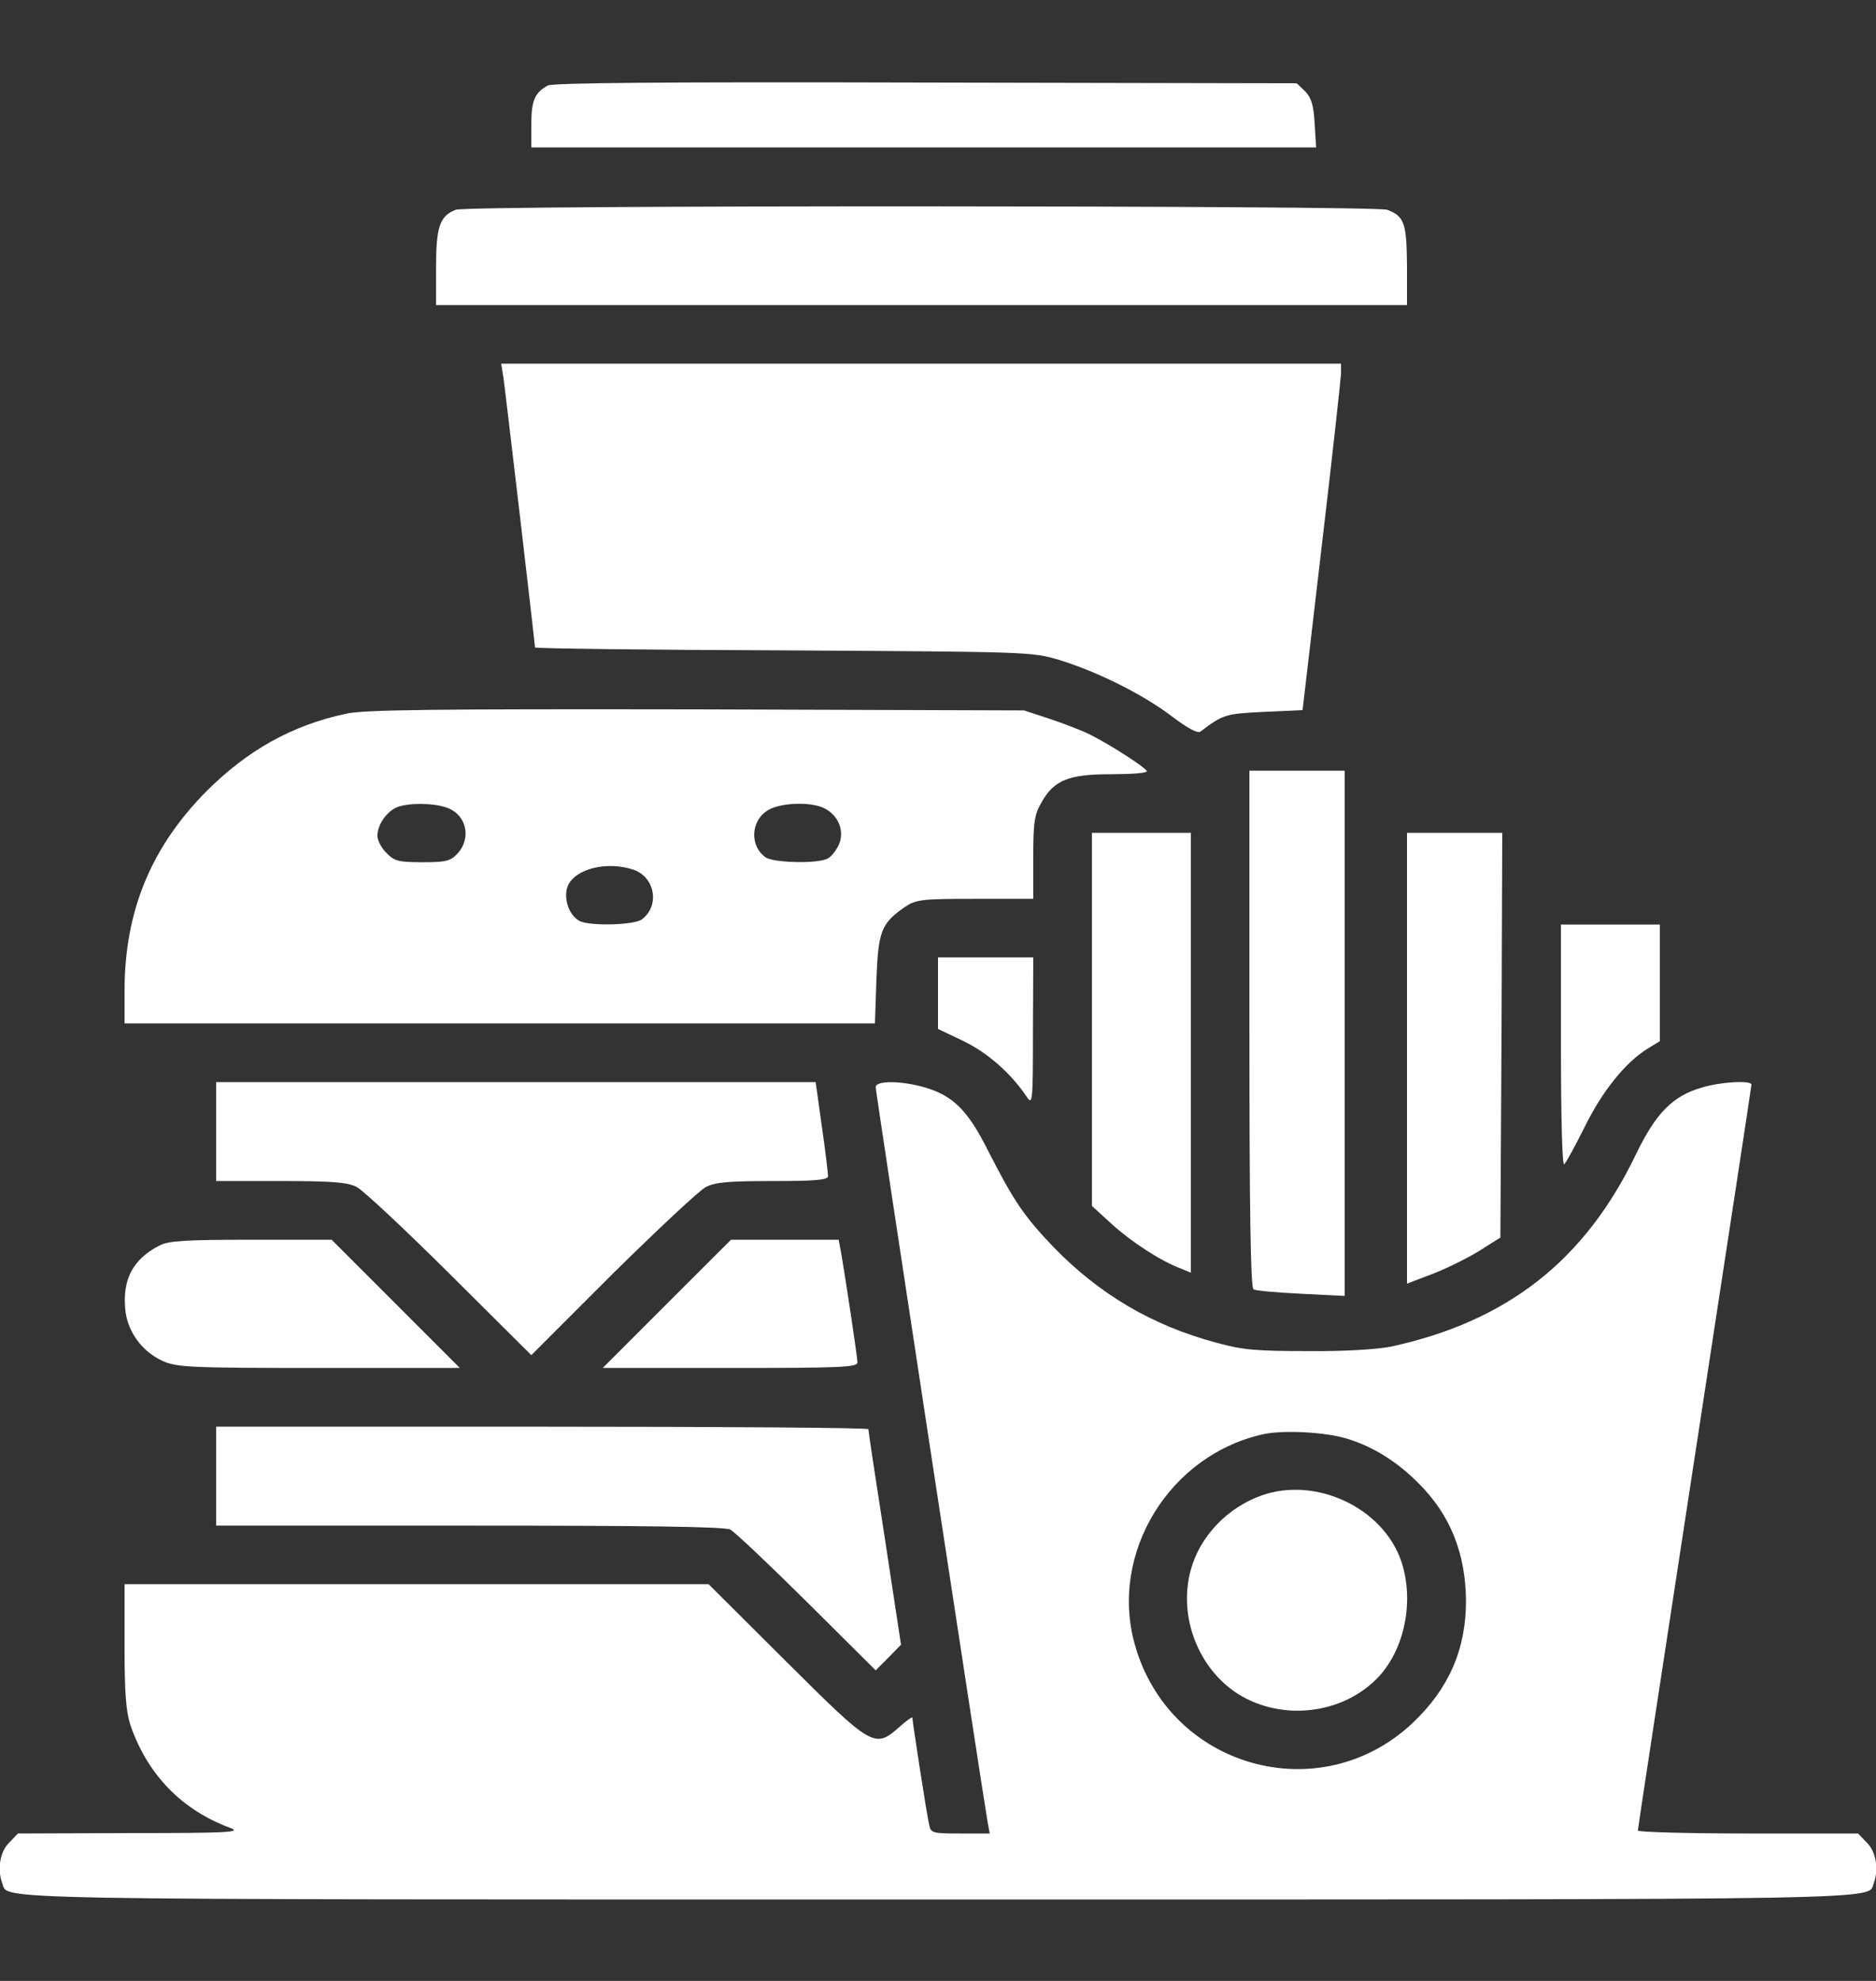 <svg width="18" height="19" viewBox="0 0 18 19" fill="none" xmlns="http://www.w3.org/2000/svg">
<rect x="0" y="0" width="18" height="19" fill="#333333" stroke="none"/>
<g clip-path="url(#clip0_11311_116798)">
<path d="M5.256 0.82C5.129 0.89 5.098 0.968 5.098 1.193V1.414H8.863H12.628L12.614 1.186C12.604 1.006 12.582 0.939 12.523 0.876L12.442 0.799L8.884 0.792C6.346 0.785 5.305 0.795 5.256 0.82Z" fill="white"/>
<path d="M4.373 2.012C4.219 2.071 4.184 2.177 4.184 2.564V2.926H8.842H13.5V2.546C13.496 2.138 13.475 2.075 13.31 2.012C13.191 1.97 4.482 1.966 4.373 2.012Z" fill="white"/>
<path d="M4.83 3.619C4.848 3.742 5.133 6.171 5.133 6.21C5.133 6.22 6.205 6.234 7.516 6.238C9.875 6.252 9.9 6.252 10.16 6.329C10.529 6.442 10.958 6.656 11.239 6.867C11.391 6.983 11.489 7.036 11.517 7.018C11.735 6.853 11.756 6.846 12.125 6.828L12.498 6.811L12.681 5.246C12.783 4.385 12.864 3.64 12.867 3.583V3.488H8.838H4.809L4.83 3.619Z" fill="white"/>
<path d="M3.319 6.846C2.798 6.958 2.38 7.194 1.986 7.584C1.452 8.122 1.199 8.73 1.195 9.489V9.816H4.795H8.395L8.409 9.395C8.427 8.93 8.455 8.857 8.684 8.698C8.793 8.628 8.838 8.621 9.355 8.621H9.914V8.224C9.914 7.883 9.925 7.812 9.995 7.693C10.114 7.482 10.255 7.426 10.659 7.426C10.849 7.426 11.004 7.415 11.004 7.398C11.004 7.37 10.663 7.148 10.459 7.046C10.382 7.007 10.209 6.941 10.072 6.895L9.826 6.814L6.68 6.804C4.141 6.8 3.491 6.807 3.319 6.846ZM4.286 7.746C4.475 7.812 4.528 8.037 4.388 8.189C4.321 8.259 4.279 8.27 4.054 8.27C3.825 8.27 3.783 8.259 3.709 8.182C3.66 8.136 3.621 8.059 3.621 8.016C3.621 7.911 3.712 7.781 3.811 7.742C3.916 7.7 4.155 7.7 4.286 7.746ZM7.91 7.753C8.044 7.82 8.104 7.967 8.051 8.097C8.026 8.154 7.977 8.217 7.942 8.234C7.85 8.287 7.411 8.277 7.341 8.22C7.179 8.097 7.211 7.841 7.397 7.756C7.534 7.696 7.794 7.693 7.91 7.753ZM6.082 8.343C6.286 8.417 6.332 8.688 6.159 8.818C6.089 8.874 5.65 8.885 5.558 8.832C5.46 8.779 5.404 8.618 5.446 8.502C5.513 8.333 5.825 8.255 6.082 8.343Z" fill="white"/>
<path d="M11.988 9.867C11.988 11.575 11.999 12.352 12.027 12.366C12.044 12.38 12.252 12.398 12.484 12.409L12.902 12.43V9.909V7.392H12.445H11.988V9.867Z" fill="white"/>
<path d="M10.477 9.778V11.567L10.67 11.743C10.86 11.915 11.137 12.095 11.331 12.168L11.426 12.207V10.098V7.988H10.951H10.477V9.778Z" fill="white"/>
<path d="M13.5 10.15V12.312L13.739 12.221C13.869 12.172 14.069 12.073 14.185 12.003L14.396 11.87L14.407 9.929L14.414 7.988H13.957H13.5V10.15Z" fill="white"/>
<path d="M14.977 10.035C14.977 10.763 14.991 11.188 15.008 11.167C15.029 11.15 15.114 10.988 15.205 10.809C15.37 10.471 15.595 10.19 15.806 10.06L15.926 9.986V9.427V8.868H15.451H14.977V10.035Z" fill="white"/>
<path d="M9 9.524V9.869L9.243 9.985C9.475 10.097 9.696 10.29 9.851 10.519C9.907 10.603 9.911 10.575 9.911 9.893L9.914 9.183H9.457H9V9.524Z" fill="white"/>
<path d="M2.074 10.854V11.328H2.689C3.185 11.328 3.329 11.339 3.421 11.384C3.484 11.416 3.885 11.792 4.314 12.218L5.098 12.998L5.878 12.218C6.311 11.792 6.711 11.416 6.775 11.384C6.862 11.339 7 11.328 7.418 11.328C7.815 11.328 7.945 11.318 7.945 11.282C7.945 11.261 7.921 11.047 7.886 10.808L7.826 10.379H4.95H2.074V10.854Z" fill="white"/>
<path d="M8.402 10.428C8.402 10.47 9.429 17.21 9.475 17.47L9.496 17.586H9.214C8.951 17.586 8.93 17.582 8.916 17.505C8.894 17.421 8.754 16.507 8.754 16.475C8.754 16.464 8.698 16.503 8.631 16.563C8.392 16.774 8.374 16.763 7.541 15.934L6.799 15.195H3.997H1.195V15.786C1.195 16.243 1.209 16.415 1.252 16.549C1.417 17.023 1.744 17.361 2.211 17.533C2.32 17.575 2.19 17.582 1.255 17.582L0.172 17.586L0.088 17.674C-5.53681e-05 17.758 -0.028 17.93 0.021 18.061C0.088 18.226 -0.362 18.219 9 18.219C18.362 18.219 17.912 18.226 17.979 18.061C18.028 17.93 18 17.758 17.912 17.674L17.828 17.586H16.77C16.189 17.586 15.715 17.572 15.715 17.558C15.715 17.54 15.961 15.93 16.26 13.979C16.558 12.028 16.805 10.421 16.805 10.403C16.805 10.361 16.509 10.375 16.326 10.432C16.049 10.512 15.887 10.678 15.697 11.071C15.209 12.088 14.463 12.675 13.342 12.917C13.215 12.942 12.895 12.963 12.551 12.959C12.059 12.959 11.925 12.949 11.672 12.879C11.053 12.713 10.547 12.414 10.104 11.957C9.823 11.662 9.728 11.521 9.482 11.04C9.288 10.653 9.148 10.512 8.88 10.432C8.655 10.365 8.402 10.361 8.402 10.428ZM12.937 13.803C13.18 13.88 13.402 14.018 13.605 14.221C13.915 14.527 14.062 14.896 14.066 15.354C14.066 15.821 13.901 16.197 13.556 16.524C12.667 17.364 11.218 16.957 10.888 15.772C10.642 14.893 11.225 13.947 12.132 13.754C12.326 13.715 12.73 13.736 12.937 13.803Z" fill="white"/>
<path d="M12.104 14.344C11.777 14.46 11.514 14.735 11.426 15.055C11.303 15.498 11.493 16 11.876 16.246C12.301 16.514 12.888 16.443 13.226 16.085C13.479 15.814 13.57 15.357 13.447 14.981C13.275 14.464 12.628 14.158 12.104 14.344Z" fill="white"/>
<path d="M1.529 11.947C1.276 12.077 1.174 12.27 1.202 12.562C1.224 12.773 1.361 12.963 1.561 13.054C1.695 13.114 1.814 13.121 3.059 13.121H4.412L3.797 12.506L3.182 11.891H2.408C1.775 11.891 1.617 11.901 1.529 11.947Z" fill="white"/>
<path d="M6.398 12.506L5.783 13.121H7.007C8.072 13.121 8.227 13.114 8.227 13.068C8.227 13.023 8.125 12.334 8.068 12.003L8.047 11.891H7.53H7.014L6.398 12.506Z" fill="white"/>
<path d="M2.074 14.158V14.633H4.504C6.209 14.633 6.954 14.643 7.007 14.671C7.049 14.693 7.379 15.005 7.741 15.364L8.402 16.021L8.525 15.898L8.645 15.775L8.49 14.756C8.402 14.193 8.332 13.726 8.332 13.708C8.332 13.694 6.926 13.684 5.203 13.684H2.074V14.158Z" fill="white"/>
</g>
<defs>
<clipPath id="clip0_11311_116798">
<rect width="18" height="18" fill="white" transform="translate(0 0.5)"/>
</clipPath>
</defs>
</svg>

